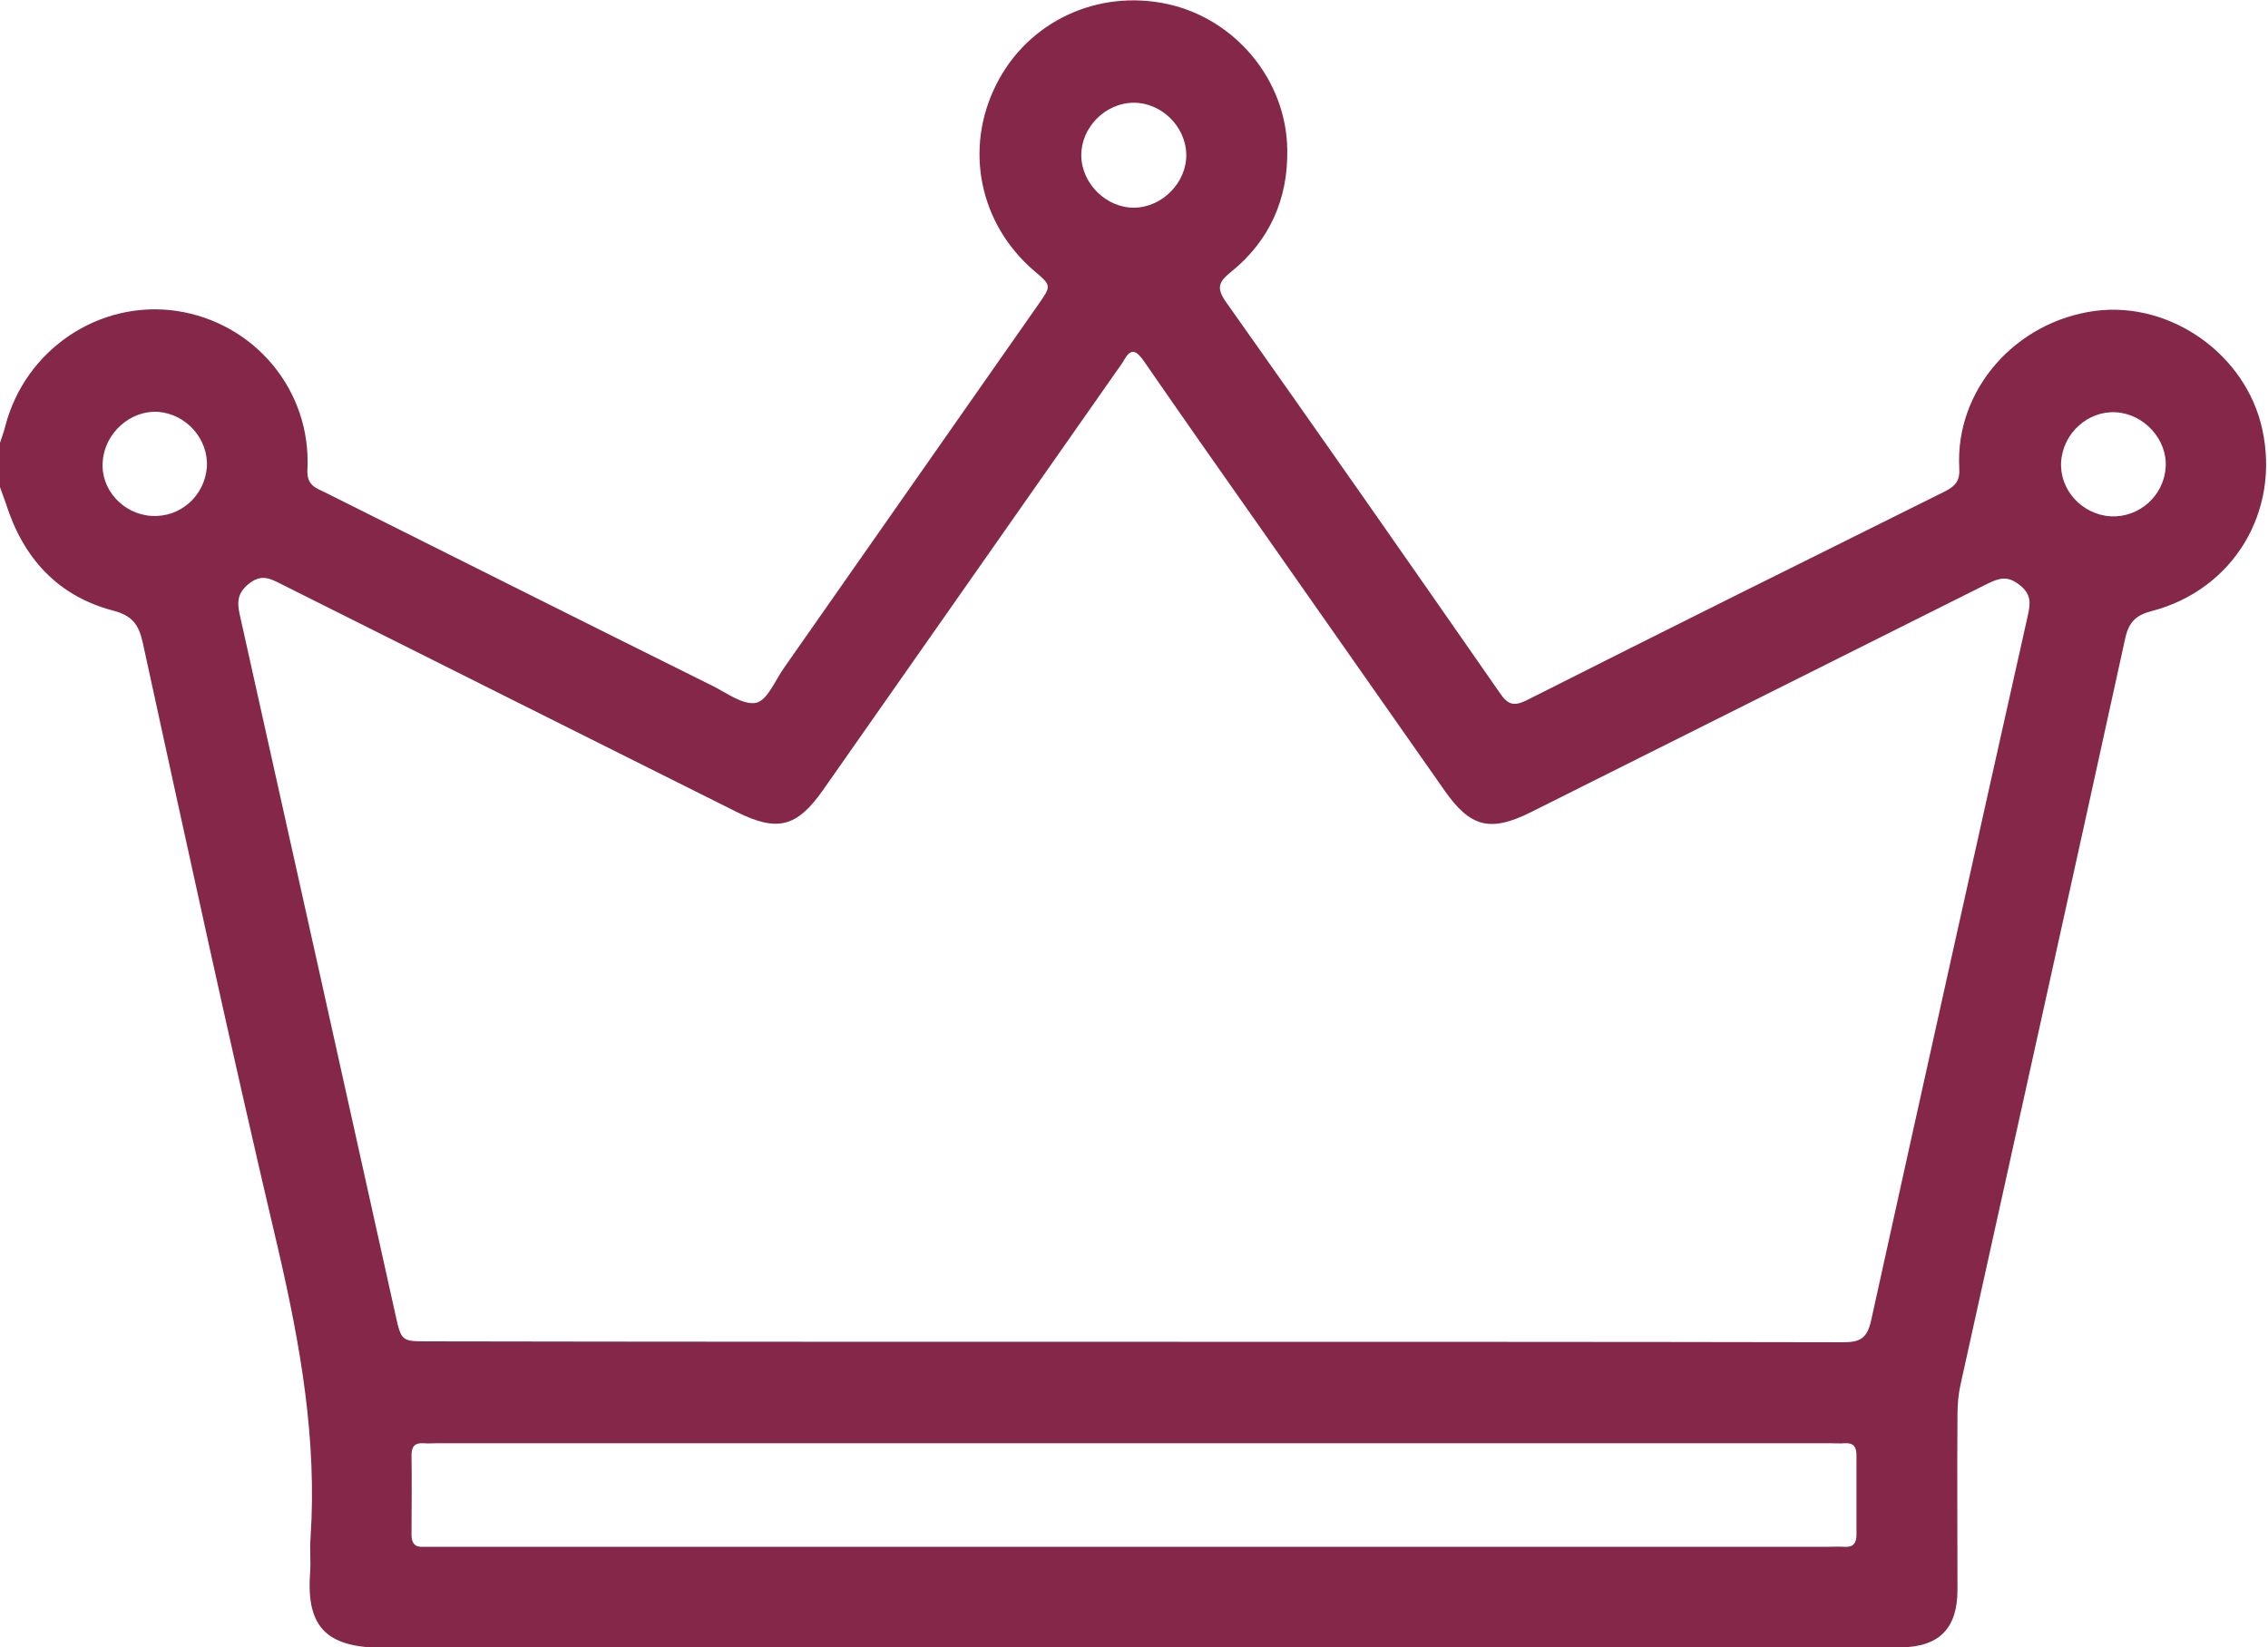 <?xml version="1.0" encoding="utf-8"?>
<!-- Generator: Adobe Illustrator 21.0.0, SVG Export Plug-In . SVG Version: 6.00 Build 0)  -->
<svg version="1.1" id="Calque_1" xmlns="http://www.w3.org/2000/svg" xmlns:xlink="http://www.w3.org/1999/xlink" x="0px" y="0px"
	 viewBox="0 0 512 372" style="enable-background:new 0 0 512 372;" xml:space="preserve">
<style type="text/css">
	.st0{fill:#842748;}
</style>
<g id="VFFca8_1_">
	<g>
		<path class="st0" d="M0,100c0.4-1.3,0.9-2.5,1.2-3.8c4.5-17.3,21.2-28.5,38.6-26c17.6,2.6,30.5,17.9,29.6,35.8
			c-0.2,3.6,1.9,4.2,4,5.2c29.2,14.6,58.3,29.2,87.5,43.7c3.2,1.6,6.9,4.4,9.8,3.8c2.6-0.6,4.3-5.1,6.3-7.9
			c19.1-27.3,38.2-54.6,57.3-81.9c3.1-4.4,3.1-4.4-0.8-7.7c-12.4-10.6-15.9-27.6-8.6-42.1c7.1-14.2,22.8-21.6,38.6-18.2
			c15.3,3.3,26.9,17.1,27.1,32.9c0.2,11.1-4,20.6-12.7,27.6c-2.7,2.2-3.4,3.5-1.2,6.7c20.8,29.4,41.4,58.9,61.9,88.4
			c1.7,2.5,3,3.1,5.9,1.7c31.5-15.9,63.1-31.6,94.7-47.3c2.3-1.2,3.3-2.4,3.1-5.3c-0.9-17.6,12.7-33,30.7-35.4
			c17-2.2,34,9.8,37.7,26.7c4.1,18.6-6.5,36.3-25,41.1c-3.5,0.9-5.1,2.5-5.9,6c-12.3,56.2-24.8,112.4-37.2,168.6
			c-0.5,2.2-0.7,4.6-0.7,6.9c-0.1,13.2,0,26.3,0,39.5c0,8.7-4.1,12.9-12.8,13c-6.2,0.1-12.3,0-18.5,0c-108,0-215.9-0.1-323.9,0.1
			c-12.6,0-17.6-4.3-16.7-16.8c0.2-2.7-0.1-5.3,0.1-8c1.5-22.2-2.3-43.6-7.3-65.2C52.1,236.7,42.2,190.8,32.2,145
			c-0.9-4-2.4-6-6.6-7.1C13,134.6,5.2,126,1.3,113.6c-0.4-1.2-0.9-2.4-1.3-3.6C0,106.7,0,103.3,0,100z M255.7,303
			c53.5,0,107,0,160.4,0.1c3.7,0,5.4-0.8,6.3-4.9c11.7-53.1,23.5-106.2,35.4-159.3c0.6-2.7,0.8-4.8-2-6.9c-2.7-2.1-4.6-1.4-7.1-0.2
			c-34.4,17.2-68.7,34.4-103.1,51.6c-9.2,4.6-13.7,3.4-19.5-4.9c-13.7-19.5-27.3-39-41-58.5c-9-12.8-18-25.6-26.9-38.5
			c-1.7-2.4-2.9-3-4.5-0.1c-0.5,0.9-1.1,1.6-1.7,2.5c-22.1,31.5-44.1,63-66.2,94.5c-5.9,8.4-10.3,9.5-19.4,5
			c-34.4-17.2-68.8-34.4-103.1-51.6c-2.4-1.2-4.3-2.2-7.1,0c-2.6,2.1-2.7,4.1-2.1,6.9C65.9,191.5,77.6,244.3,89.3,297
			c1.3,5.9,1.4,5.9,7.4,5.9C149.7,303,202.7,303,255.7,303z M255.5,349.3c52.2,0,104.3,0,156.5,0c1.5,0,3-0.1,4.5,0
			c1.9,0.1,2.6-0.9,2.6-2.7c0-6,0-12,0-18c0-1.9-0.7-2.8-2.6-2.7c-1.2,0.1-2.3,0-3.5,0c-104.7,0-209.3,0-314,0c-1.2,0-2.3,0.1-3.5,0
			c-1.9-0.1-2.6,0.8-2.6,2.7c0.1,6,0,12,0,18c0,1.8,0.7,2.8,2.6,2.7c1.5,0,3,0,4.5,0C151.8,349.3,203.7,349.3,255.5,349.3z
			 M34.2,116.5c6.5,0.4,12-4.5,12.5-11c0.4-6.3-4.6-12-11-12.5c-6.2-0.4-12,4.7-12.5,11.1C22.6,110.4,27.7,116.1,34.2,116.5z
			 M476.5,116.6c6.4,0.3,12-4.6,12.4-11.1c0.4-6.2-4.8-12-11.2-12.4c-6.3-0.4-12,4.7-12.4,11.2C464.9,110.6,470,116.2,476.5,116.6z
			 M255.8,23.2c-6.4,0.1-11.8,5.7-11.7,12c0.1,6.3,5.7,11.8,12,11.7c6.3-0.1,11.8-5.7,11.7-12C267.7,28.5,262.1,23.1,255.8,23.2z"/>
	</g>
</g>
</svg>
